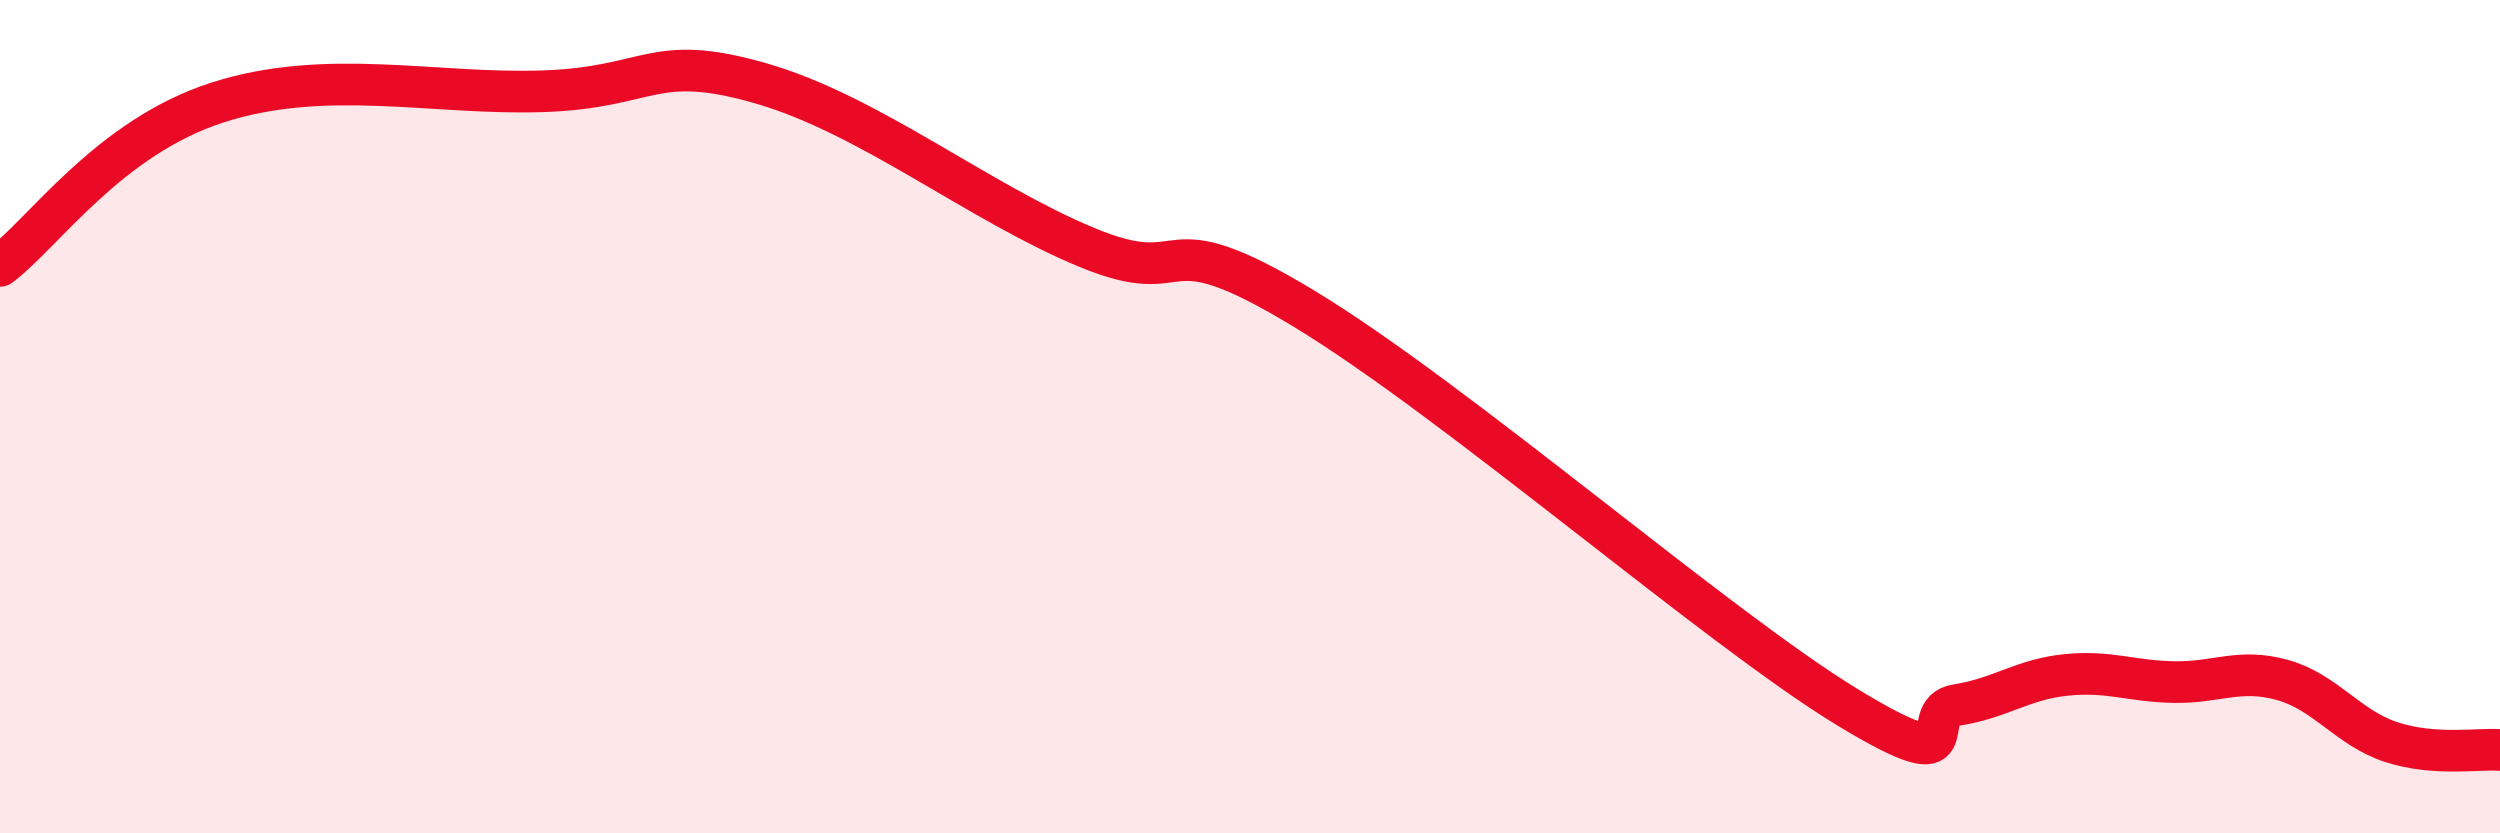 
    <svg width="60" height="20" viewBox="0 0 60 20" xmlns="http://www.w3.org/2000/svg">
      <path
        d="M 0,6.38 C 1.04,5.6 2.61,3.3 5.22,2.46 C 7.83,1.62 10.43,2.28 13.04,2.19 C 15.65,2.1 15.65,1.25 18.26,2 C 20.87,2.75 23.48,4.86 26.09,5.94 C 28.7,7.02 27.65,5.2 31.3,7.41 C 34.95,9.62 41.22,15.08 44.35,16.98 C 47.48,18.88 45.92,17.08 46.96,16.92 C 48,16.76 48.53,16.31 49.57,16.2 C 50.61,16.09 51.13,16.35 52.17,16.37 C 53.21,16.39 53.74,16.03 54.78,16.32 C 55.82,16.61 56.35,17.47 57.39,17.81 C 58.43,18.15 59.48,17.96 60,18L60 20L0 20Z"
        fill="#EB0A25"
        opacity="0.1"
        stroke-linecap="round"
        stroke-linejoin="round"
      />
      <path
        d="M 0,6.38 C 1.04,5.6 2.61,3.3 5.22,2.46 C 7.83,1.62 10.43,2.28 13.04,2.19 C 15.65,2.1 15.65,1.25 18.26,2 C 20.87,2.75 23.48,4.86 26.09,5.94 C 28.7,7.02 27.65,5.2 31.3,7.41 C 34.95,9.62 41.22,15.08 44.35,16.98 C 47.48,18.88 45.92,17.08 46.96,16.92 C 48,16.76 48.53,16.31 49.57,16.2 C 50.61,16.09 51.13,16.35 52.17,16.37 C 53.21,16.39 53.74,16.03 54.78,16.32 C 55.82,16.61 56.35,17.47 57.39,17.81 C 58.43,18.15 59.48,17.96 60,18"
        stroke="#EB0A25"
        stroke-width="1"
        fill="none"
        stroke-linecap="round"
        stroke-linejoin="round"
      />
    </svg>
  
